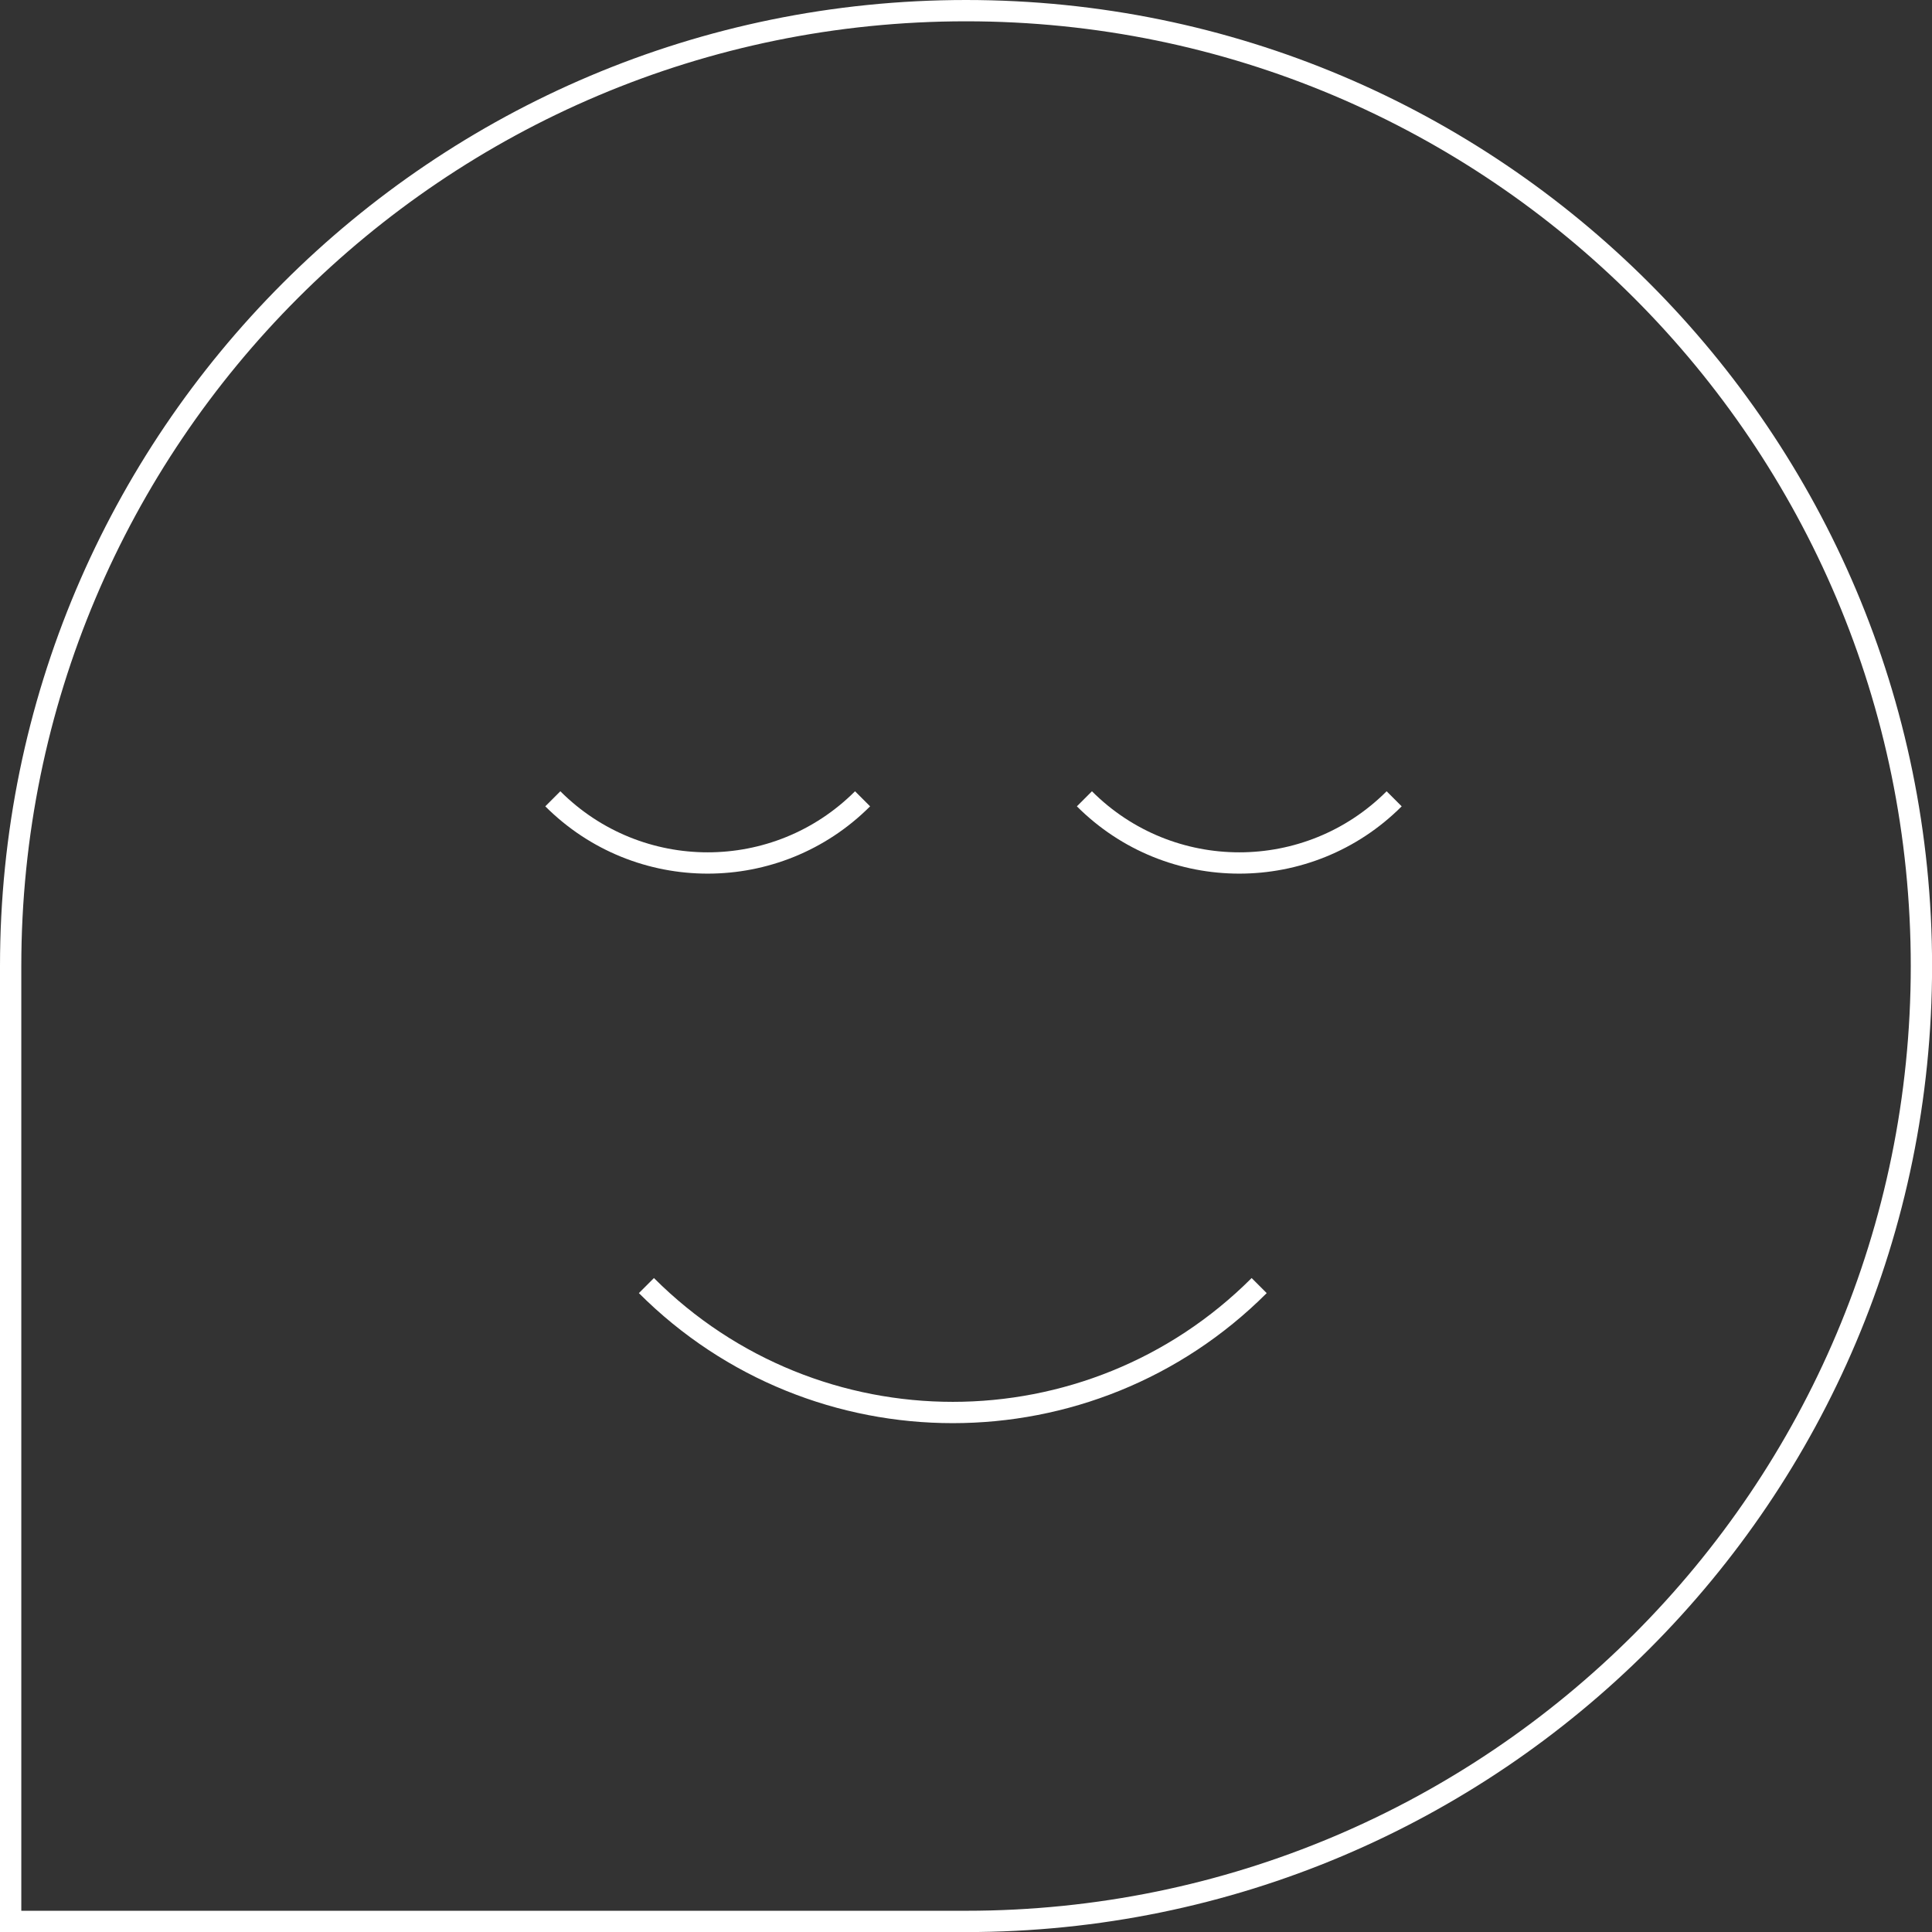 <?xml version="1.0" encoding="UTF-8"?>
<svg id="Layer_2" data-name="Layer 2" xmlns="http://www.w3.org/2000/svg" viewBox="0 0 272.07 272.07">
  <rect x="0" y="0" width="272.07" height="272.07" fill="#333333" stroke="none"/>
  <defs>
    <style>
      .cls-1 {
        fill: none;
        stroke: #fff;
        stroke-miterlimit: 10;
        stroke-width: 3px;
      }
    </style>
  </defs>
  <g id="Layer_1-2" data-name="Layer 1">
    <g>
      <path class="cls-1" d="M177.32,181.04c-23.83,23.83-62.46,23.83-86.29,0"/>
      <path class="cls-1" d="M121.47,112.49c-12.05,12.05-31.57,12.05-43.62,0"/>
      <path class="cls-1" d="M196.33,112.49c-12.05,12.05-31.57,12.05-43.62,0"/>
      <path class="cls-1" d="M1.5,136.04C1.5,61.73,61.73,1.5,136.04,1.5s134.54,60.23,134.54,134.54-60.23,134.54-134.54,134.54H1.5v-134.54Z"/>
    </g>
  </g>
</svg>